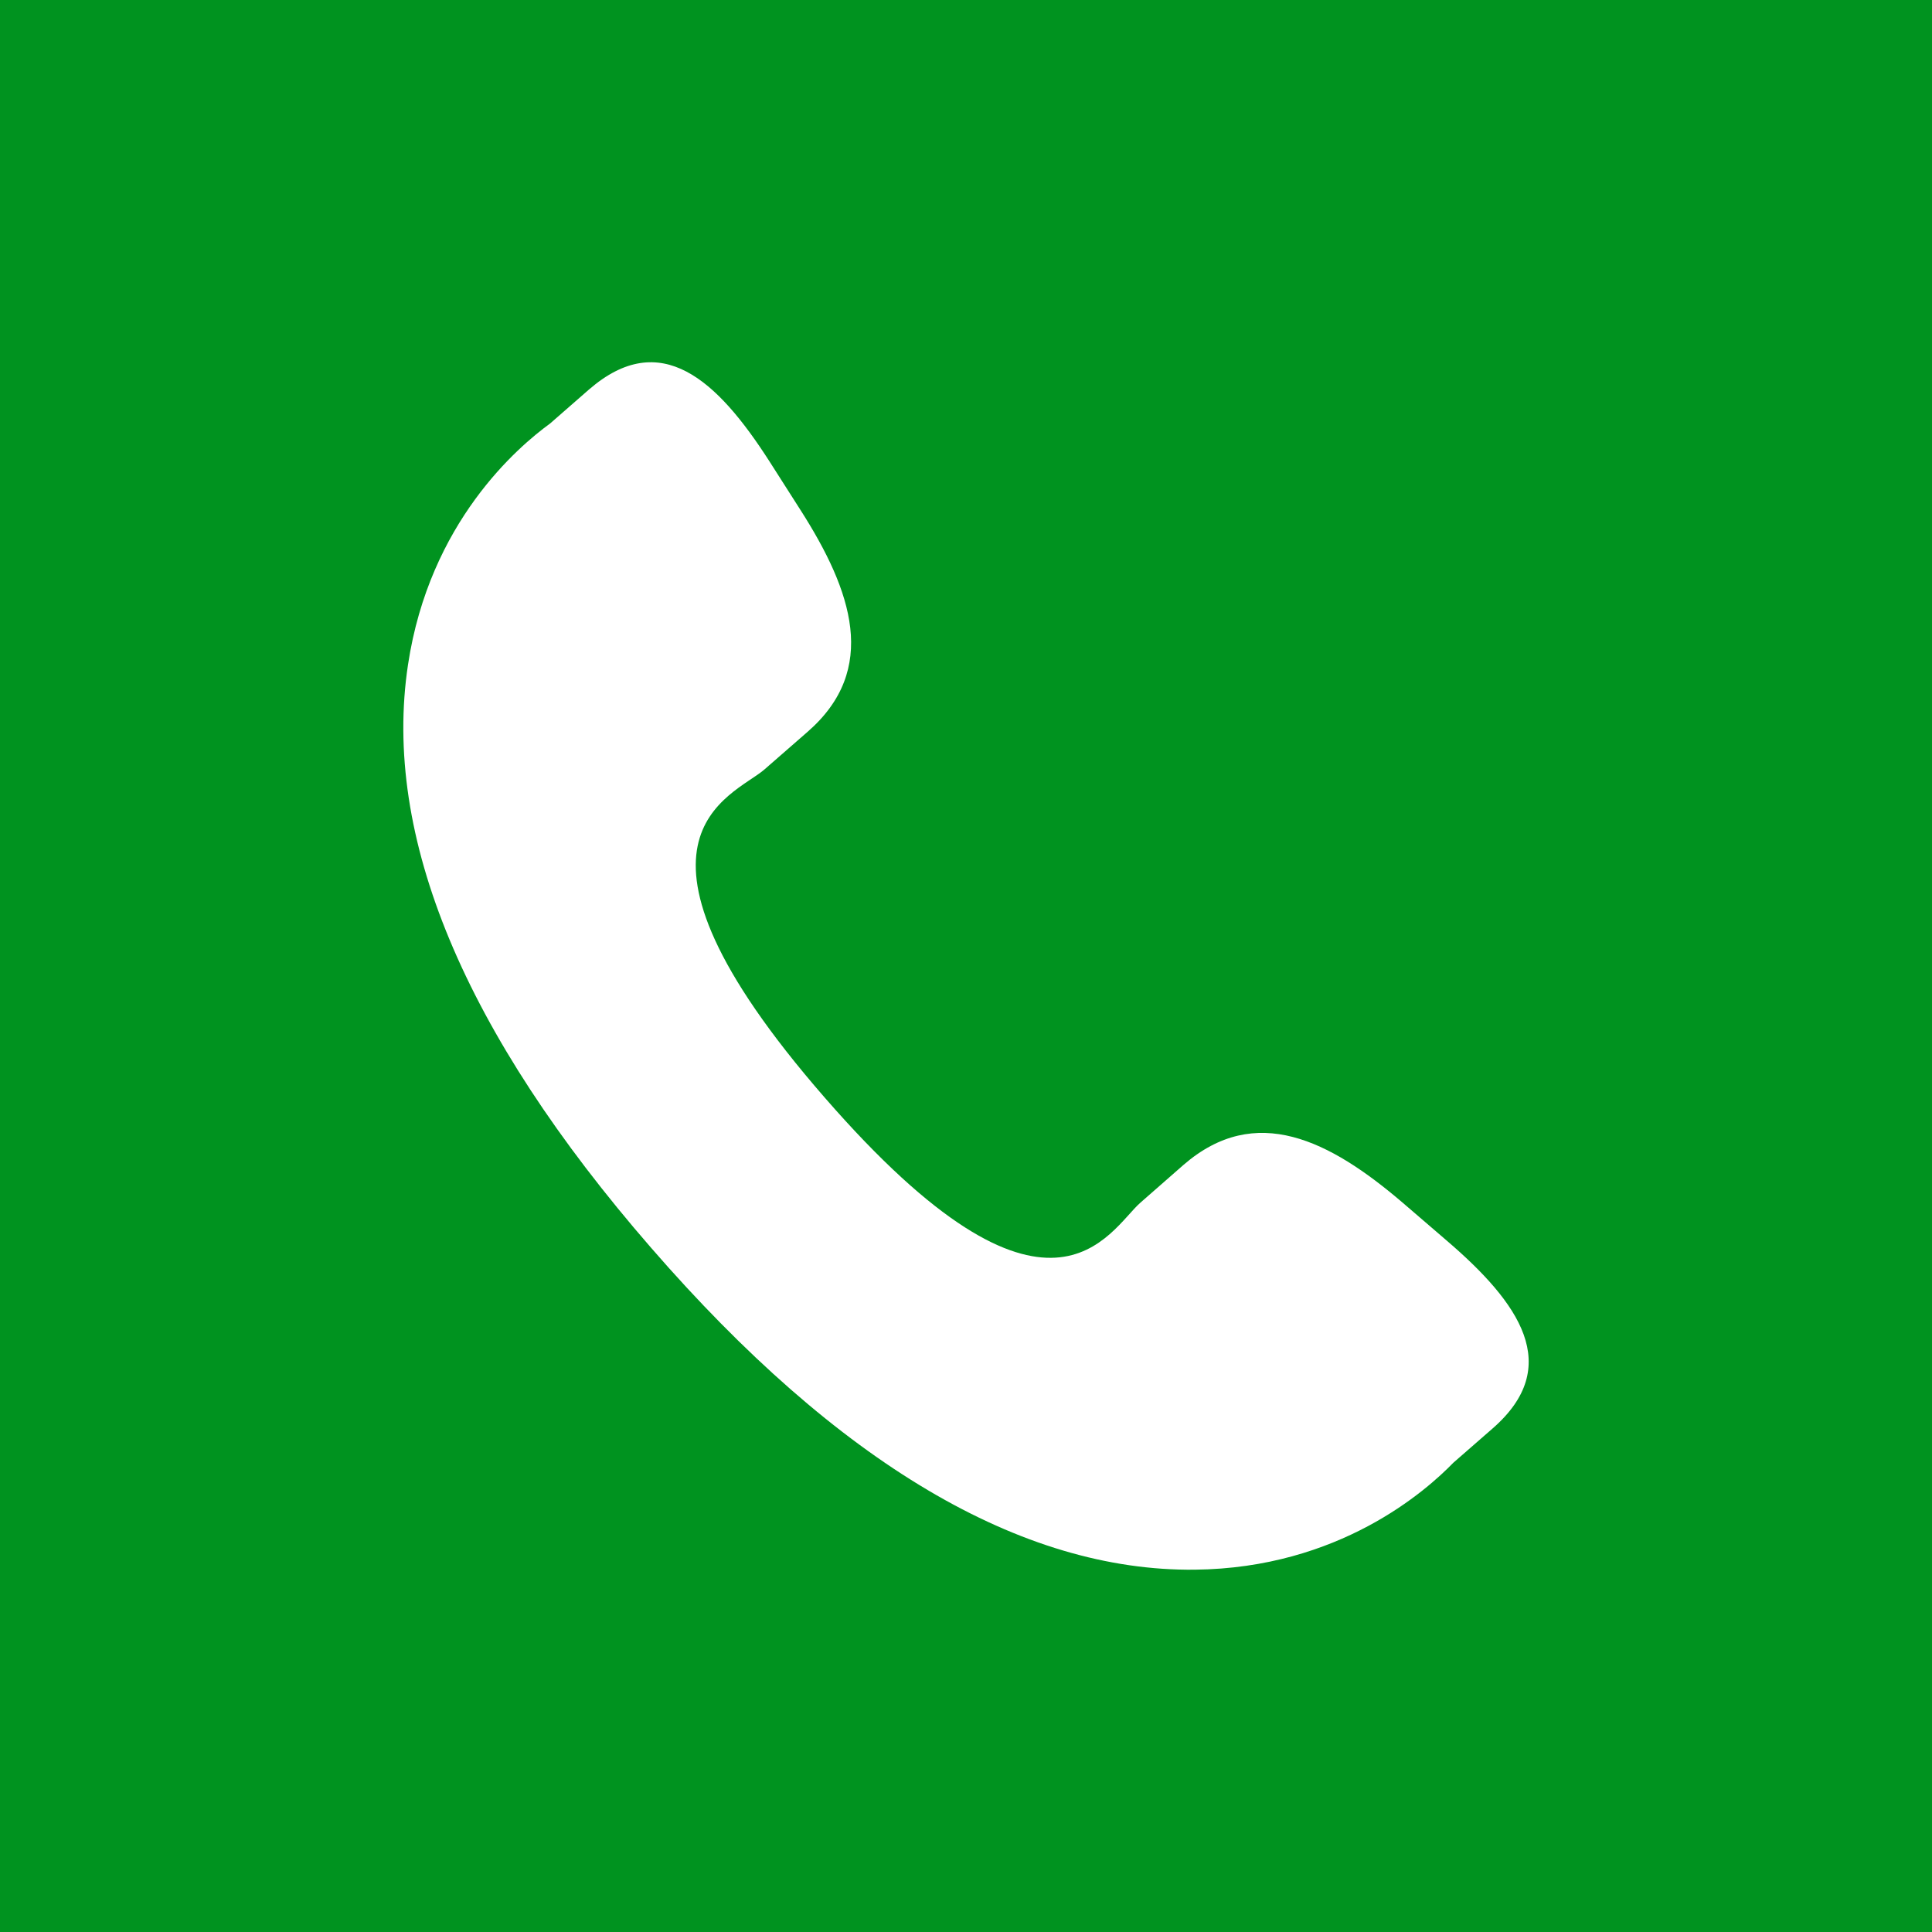 <svg width="28" height="28" viewBox="0 0 28 28" fill="none" xmlns="http://www.w3.org/2000/svg">
<rect width="28" height="28" fill="#00931F"/>
<g clip-path="url(#clip0_18_189)">
<path d="M20.328 17.43C19.271 16.526 18.198 15.978 17.154 16.881L16.531 17.427C16.074 17.823 15.226 19.673 11.947 15.901C8.668 12.133 10.619 11.547 11.076 11.154L11.703 10.607C12.742 9.703 12.35 8.564 11.601 7.391L11.148 6.681C10.396 5.511 9.576 4.743 8.535 5.646L7.972 6.138C7.512 6.473 6.225 7.563 5.913 9.634C5.538 12.118 6.722 14.963 9.437 18.085C12.148 21.208 14.803 22.777 17.317 22.749C19.407 22.727 20.669 21.605 21.064 21.198L21.629 20.705C22.667 19.802 22.022 18.883 20.964 17.977L20.328 17.43Z" fill="white"/>
</g>
<defs>
<clipPath id="clip0_18_189">
<rect width="17.5" height="17.5" fill="white" transform="translate(5.25 5.25)"/>
</clipPath>
</defs>
</svg>
